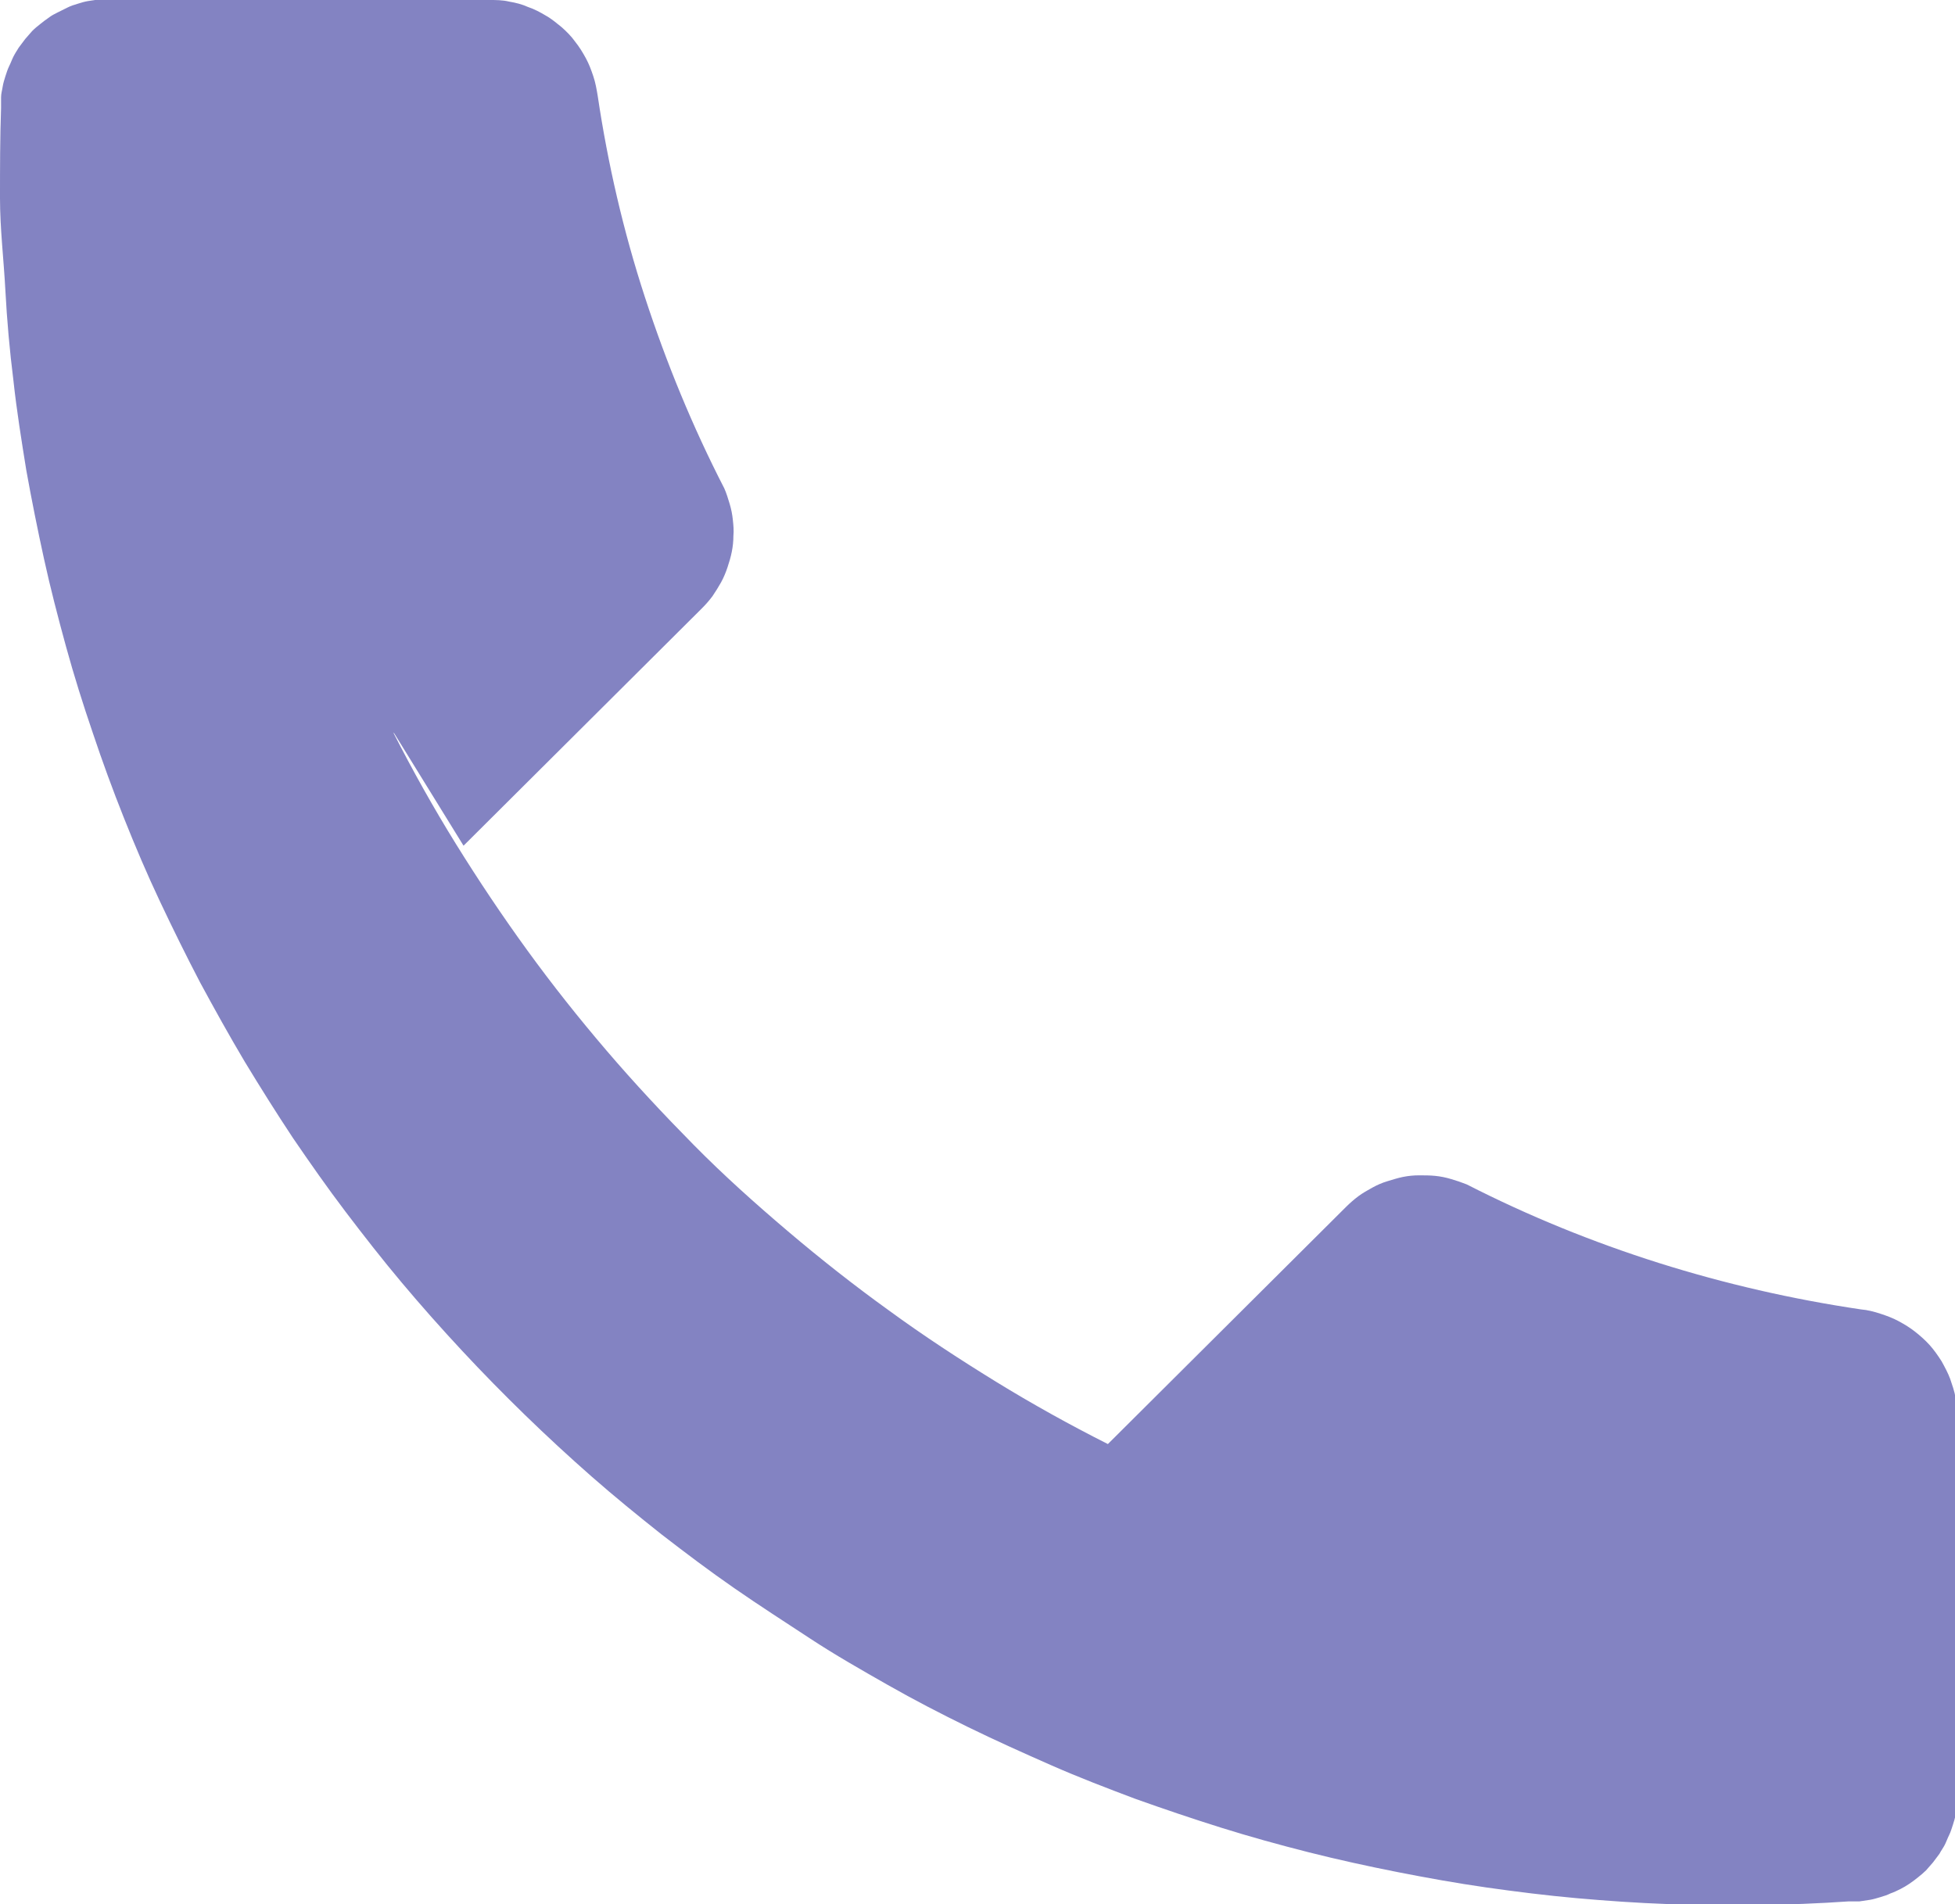 <svg width="77" height="75" viewBox="0 0 77 75" fill="none" xmlns="http://www.w3.org/2000/svg">
<g clip-path="url(#clip0_125_18)">
<path d="M15.489 28.851C16.25 30.345 17.073 31.818 17.961 33.249C18.849 34.68 19.778 36.069 20.771 37.437C21.765 38.805 22.8 40.109 23.899 41.393C24.997 42.677 26.139 43.897 27.322 45.097C28.505 46.296 29.752 47.412 31.041 48.506C32.33 49.6 33.64 50.631 35.013 51.62C36.366 52.609 37.782 53.535 39.218 54.419C40.655 55.303 42.135 56.124 43.635 56.881L53.017 47.538C53.165 47.391 53.334 47.243 53.503 47.117C53.672 46.991 53.862 46.886 54.052 46.78C54.242 46.675 54.432 46.591 54.644 46.528C54.855 46.465 55.045 46.402 55.257 46.359C55.468 46.317 55.679 46.296 55.891 46.296C56.102 46.296 56.313 46.296 56.524 46.317C56.736 46.338 56.947 46.38 57.158 46.444C57.37 46.507 57.56 46.57 57.771 46.654C60.201 47.896 62.737 48.927 65.336 49.748C67.935 50.568 70.597 51.178 73.302 51.578C73.556 51.599 73.809 51.663 74.063 51.747C74.316 51.831 74.549 51.915 74.781 52.041C75.014 52.168 75.225 52.294 75.436 52.462C75.648 52.63 75.838 52.799 76.007 52.988C76.176 53.178 76.324 53.388 76.472 53.62C76.599 53.851 76.725 54.083 76.81 54.314C76.894 54.566 76.979 54.798 77.021 55.051C77.063 55.303 77.085 55.556 77.085 55.829V70.644C77.085 70.791 77.085 70.918 77.085 71.065C77.085 71.212 77.042 71.338 77.021 71.486C77 71.612 76.958 71.759 76.915 71.886C76.873 72.012 76.831 72.159 76.768 72.285C76.704 72.412 76.662 72.538 76.599 72.664C76.535 72.79 76.451 72.896 76.387 73.022C76.303 73.127 76.218 73.253 76.134 73.359C76.049 73.464 75.944 73.569 75.859 73.674C75.753 73.779 75.648 73.864 75.542 73.948C75.436 74.032 75.331 74.116 75.204 74.2C75.077 74.284 74.972 74.348 74.845 74.411C74.718 74.474 74.591 74.537 74.464 74.579C74.338 74.642 74.211 74.684 74.063 74.727C73.915 74.769 73.788 74.811 73.661 74.832C73.513 74.853 73.387 74.874 73.239 74.895C73.091 74.895 72.964 74.895 72.816 74.895C71.633 74.979 70.428 75.021 69.245 75.042C68.062 75.042 66.857 75.042 65.674 75C64.491 74.958 63.286 74.874 62.103 74.769C60.92 74.663 59.736 74.516 58.553 74.348C57.37 74.179 56.208 73.969 55.024 73.737C53.862 73.506 52.7 73.253 51.538 72.959C50.375 72.664 49.234 72.349 48.093 71.991C46.952 71.633 45.832 71.254 44.712 70.854C43.593 70.433 42.494 70.013 41.395 69.529C40.296 69.045 39.218 68.561 38.141 68.035C37.063 67.508 36.007 66.961 34.971 66.372C33.936 65.783 32.9 65.194 31.907 64.541C30.914 63.889 29.9 63.237 28.928 62.563C27.956 61.89 27.005 61.174 26.054 60.438C25.124 59.701 24.195 58.944 23.307 58.165C22.42 57.386 21.532 56.566 20.687 55.745C19.842 54.924 18.996 54.062 18.194 53.199C17.39 52.336 16.587 51.431 15.827 50.526C15.066 49.621 14.327 48.674 13.608 47.727C12.89 46.78 12.213 45.812 11.537 44.823C10.882 43.834 10.248 42.824 9.636 41.814C9.023 40.783 8.452 39.752 7.882 38.7C7.332 37.647 6.804 36.574 6.297 35.501C5.79 34.428 5.325 33.333 4.881 32.218C4.437 31.103 4.036 30.009 3.656 28.872C3.275 27.757 2.916 26.62 2.599 25.463C2.282 24.306 1.986 23.169 1.733 22.012C1.479 20.854 1.247 19.697 1.035 18.519C0.845 17.34 0.655 16.162 0.528 14.983C0.38 13.805 0.275 12.626 0.211 11.427C0.148 10.227 0 9.007 0 7.807C0 6.629 0 5.429 0.042 4.251C0.042 4.104 0.042 3.977 0.042 3.83C0.042 3.683 0.085 3.556 0.106 3.409C0.127 3.283 0.169 3.136 0.211 3.009C0.254 2.883 0.296 2.736 0.359 2.609C0.423 2.483 0.465 2.357 0.528 2.231C0.592 2.104 0.676 1.978 0.74 1.873C0.824 1.768 0.909 1.641 0.993 1.536C1.078 1.431 1.183 1.326 1.268 1.221C1.373 1.115 1.479 1.031 1.585 0.947C1.69 0.863 1.796 0.779 1.923 0.694C2.029 0.61 2.155 0.547 2.282 0.484C2.409 0.421 2.536 0.358 2.662 0.295C2.789 0.232 2.916 0.189 3.064 0.147C3.191 0.105 3.339 0.063 3.465 0.042C3.613 0.021 3.74 4.76761e-05 3.888 -0.021C4.036 4.76761e-05 4.184 4.76761e-05 4.332 4.76761e-05H19.271C19.525 4.76761e-05 19.799 4.76761e-05 20.053 0.063C20.306 0.105 20.56 0.168 20.793 0.274C21.046 0.358 21.279 0.484 21.49 0.61C21.722 0.737 21.913 0.905 22.124 1.073C22.314 1.242 22.504 1.431 22.652 1.641C22.821 1.852 22.948 2.062 23.075 2.294C23.201 2.525 23.286 2.757 23.37 3.009C23.455 3.262 23.497 3.514 23.54 3.767C23.941 6.46 24.554 9.112 25.399 11.7C26.244 14.289 27.28 16.814 28.526 19.234C28.611 19.423 28.674 19.634 28.738 19.844C28.801 20.055 28.843 20.265 28.864 20.476C28.886 20.686 28.907 20.896 28.886 21.107C28.886 21.317 28.864 21.528 28.822 21.738C28.78 21.949 28.716 22.159 28.653 22.349C28.59 22.538 28.505 22.748 28.4 22.938C28.294 23.127 28.188 23.296 28.061 23.485C27.935 23.653 27.787 23.822 27.639 23.969L18.257 33.312L15.531 28.893L15.489 28.851Z" fill="#8383C2"/>
</g>
<defs>
<clipPath id="clip0_125_18">
<rect width="77" height="75" fill="white"/>
</clipPath>
</defs>
</svg>
